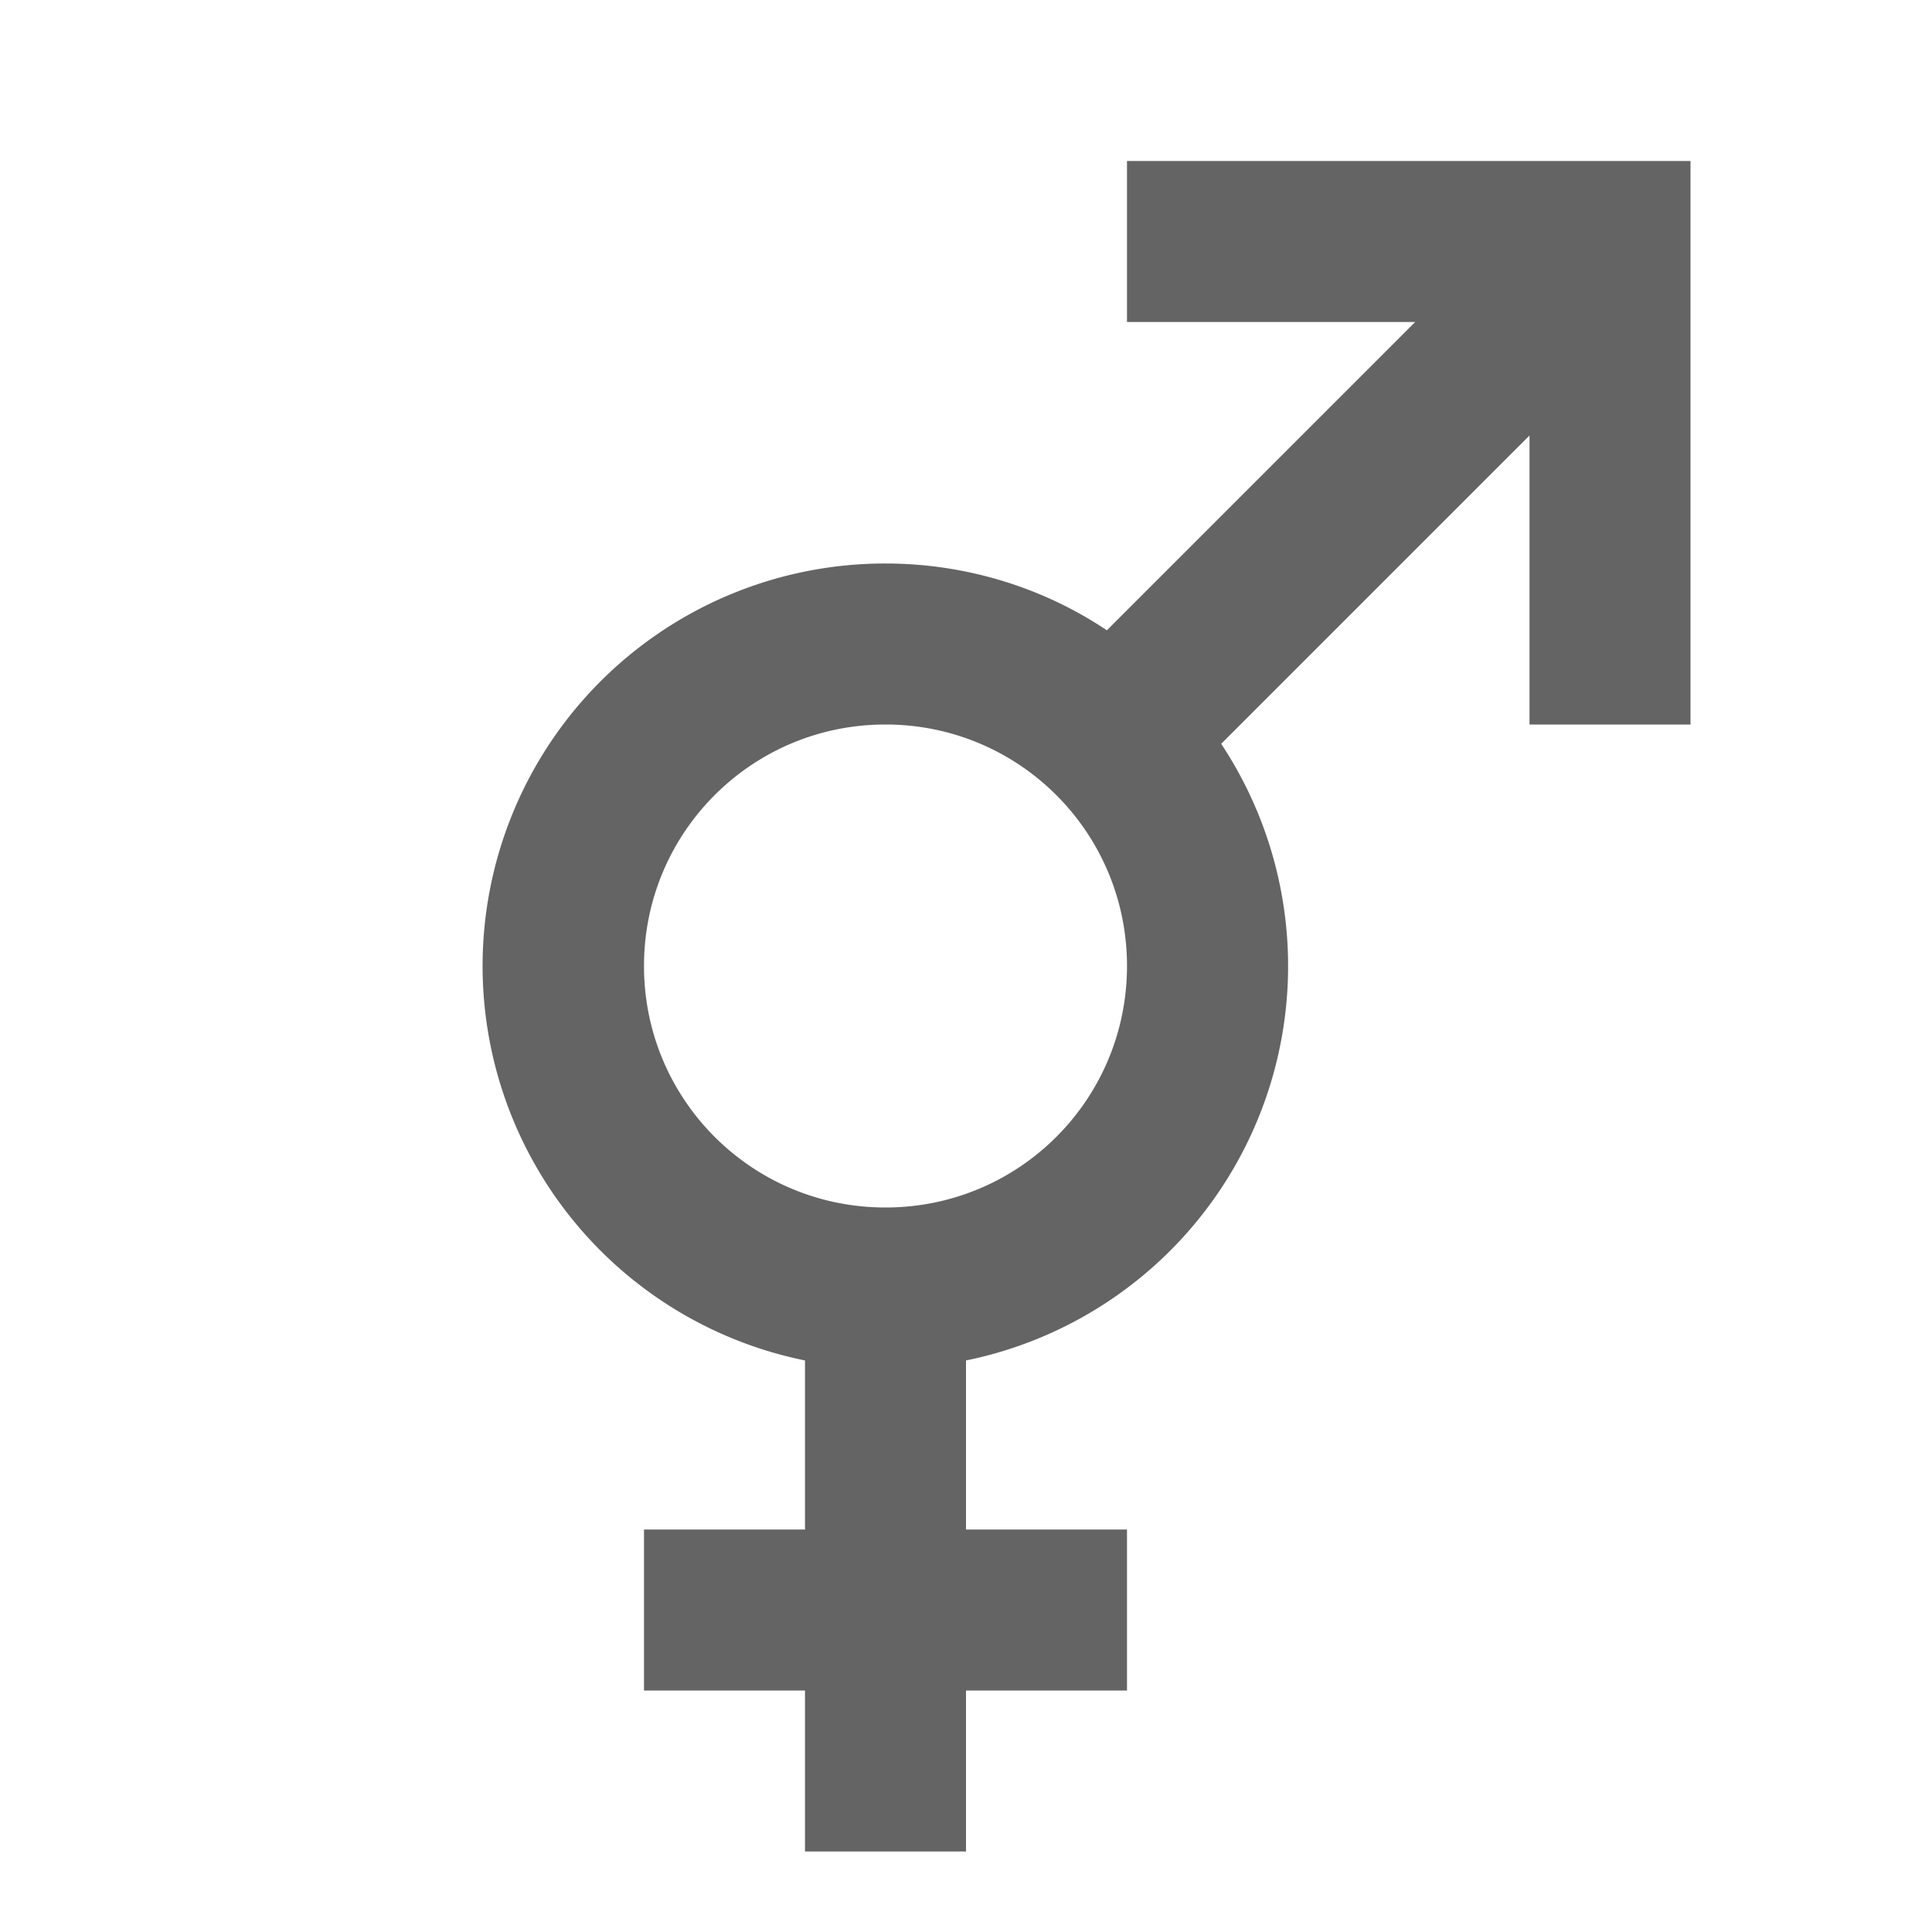 <?xml version="1.0"?>
<svg xmlns="http://www.w3.org/2000/svg" xmlns:xlink="http://www.w3.org/1999/xlink" aria-hidden="true" width="1em" height="1em" viewBox="0 0 24 24" data-icon="mdi:gender-male-female" data-width="1em" data-height="1em" data-inline="false" class="iconify"><path d="M17.58 4H14V2h7v7h-2V5.41l-3.83 3.83A5 5 0 0 1 12 16.9V19h2v2h-2v2h-2v-2H8v-2h2v-2.1A5 5 0 0 1 11 7c1 0 1.96.3 2.75.83L17.58 4M11 9c-1.66 0-3 1.34-3 3s1.34 3 3 3 3-1.34 3-3-1.34-3-3-3z" fill="#646464"/></svg>
